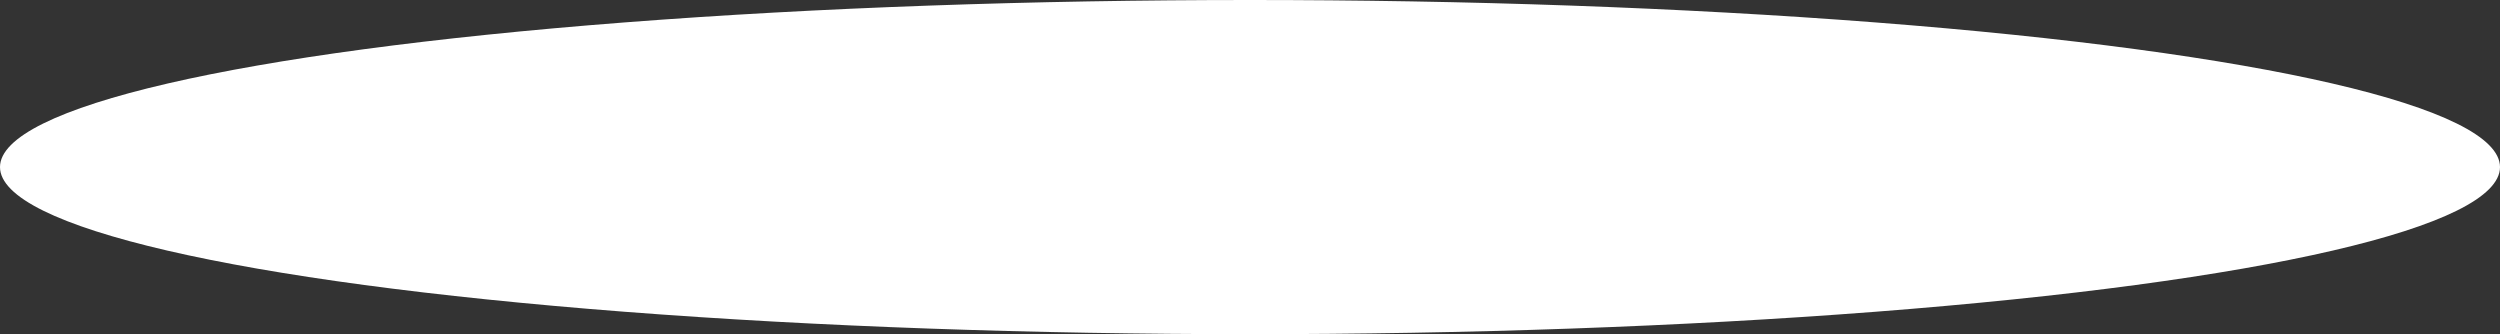 <?xml version="1.0" encoding="UTF-8"?> <svg xmlns="http://www.w3.org/2000/svg" width="1975" height="264" viewBox="0 0 1975 264" fill="none"><rect x="0" y="0" width="1975" height="264" fill="#333333" stroke="none"/> <ellipse cx="987.5" cy="132" rx="987.5" ry="132" fill="white"></ellipse> </svg> 